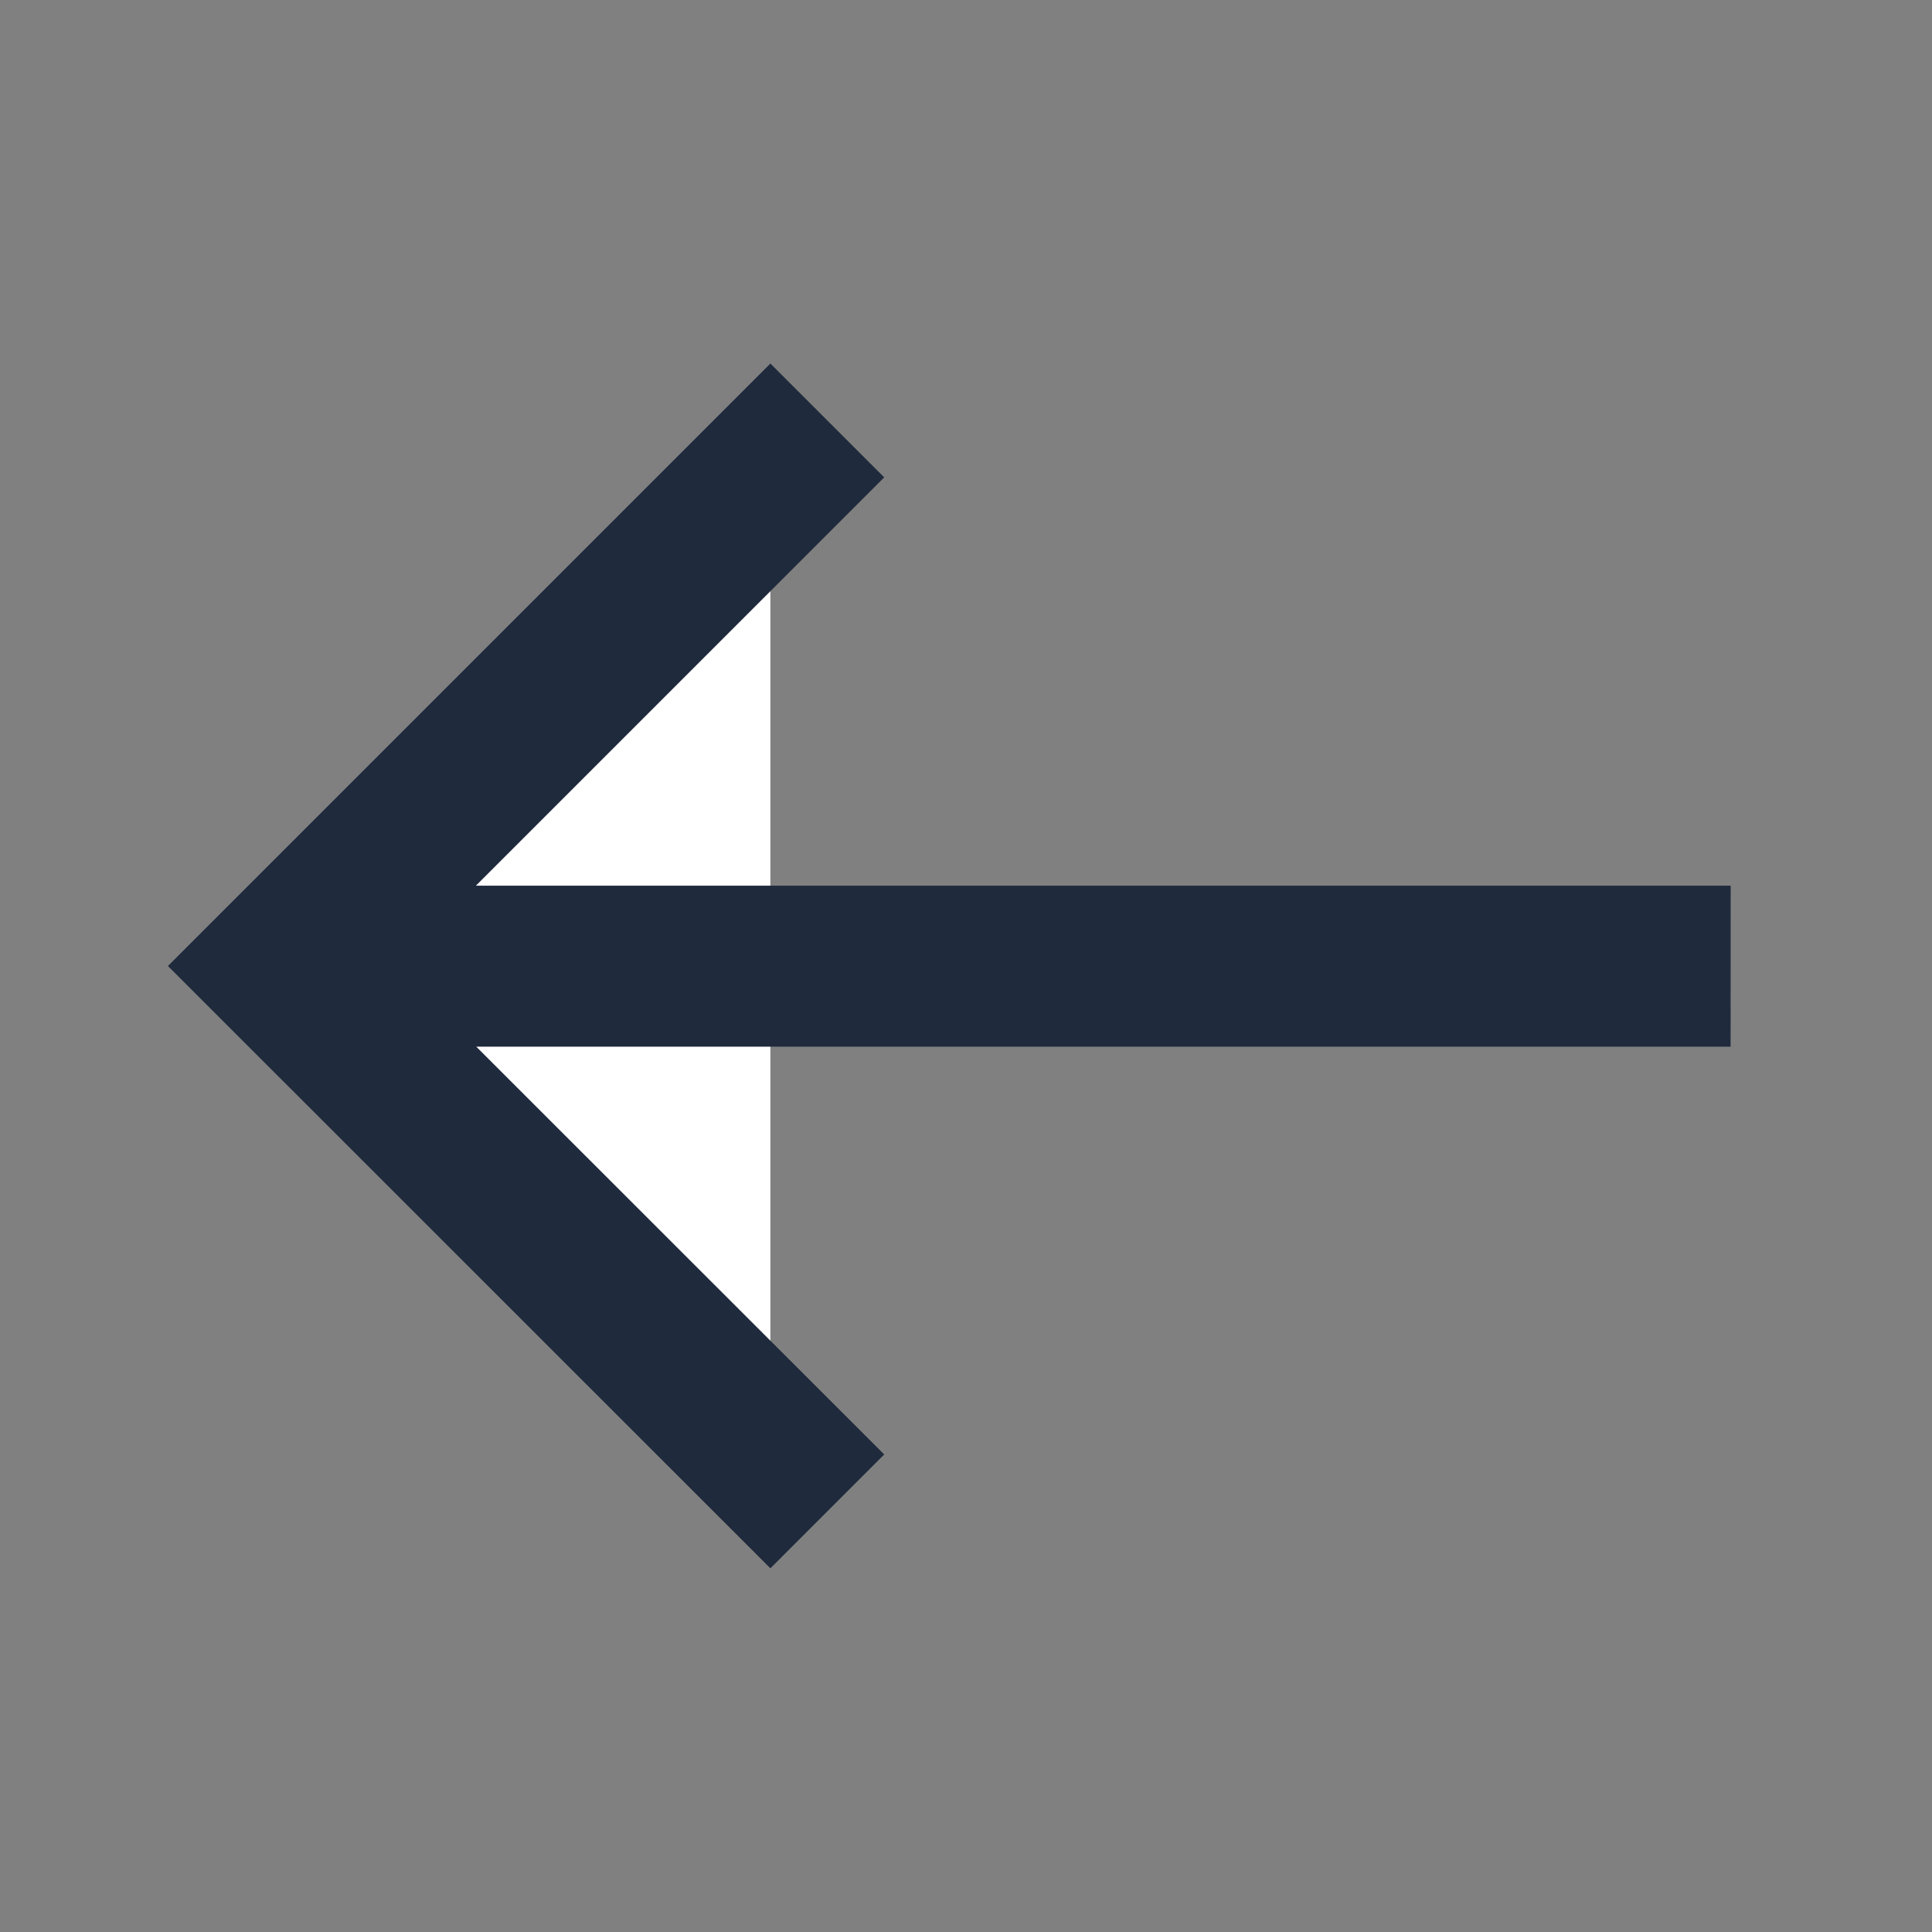 <svg xmlns="http://www.w3.org/2000/svg" width="24" height="24" viewBox="0 0 24 24">
  <rect x="0" y="0" width="24" height="24" fill="#808080" stroke="none"/>
  <g id="vuesax_linear_arrow-down" data-name="vuesax/linear/arrow-down" transform="translate(0 24) rotate(-90)">
    <g id="arrow-down">
      <path id="Vector" d="M12.14,6.07,6.07,0,0,6.07" transform="translate(5.93 3.5)" fill="#fff"/>
      <path id="Union_13" data-name="Union 13" d="M18398.918,290.091V274.509l-5.066,5.068-1.414-1.414,7.482-7.484,7.484,7.484-1.414,1.414-5.072-5.072v15.587Z" transform="translate(-18387.92 -268.593)" fill="#1f2a3d"/>
      <g id="Vector-2" data-name="Vector" transform="translate(24 24) rotate(180)" fill="none" stroke-linecap="square" opacity="0">
        <path d="M0,24H24V0H0Z" stroke="none"/>
        <path d="M 23 23 L 23 1 L 1 1 L 1 23 L 23 23 M 24 24 L -1.77635683940025e-15 24 L -1.77635683940025e-15 -1.77635683940025e-15 L 24 -1.77635683940025e-15 L 24 24 Z" stroke="none" fill="#1f2a3d"/>
      </g>
    </g>
  </g>
</svg>
